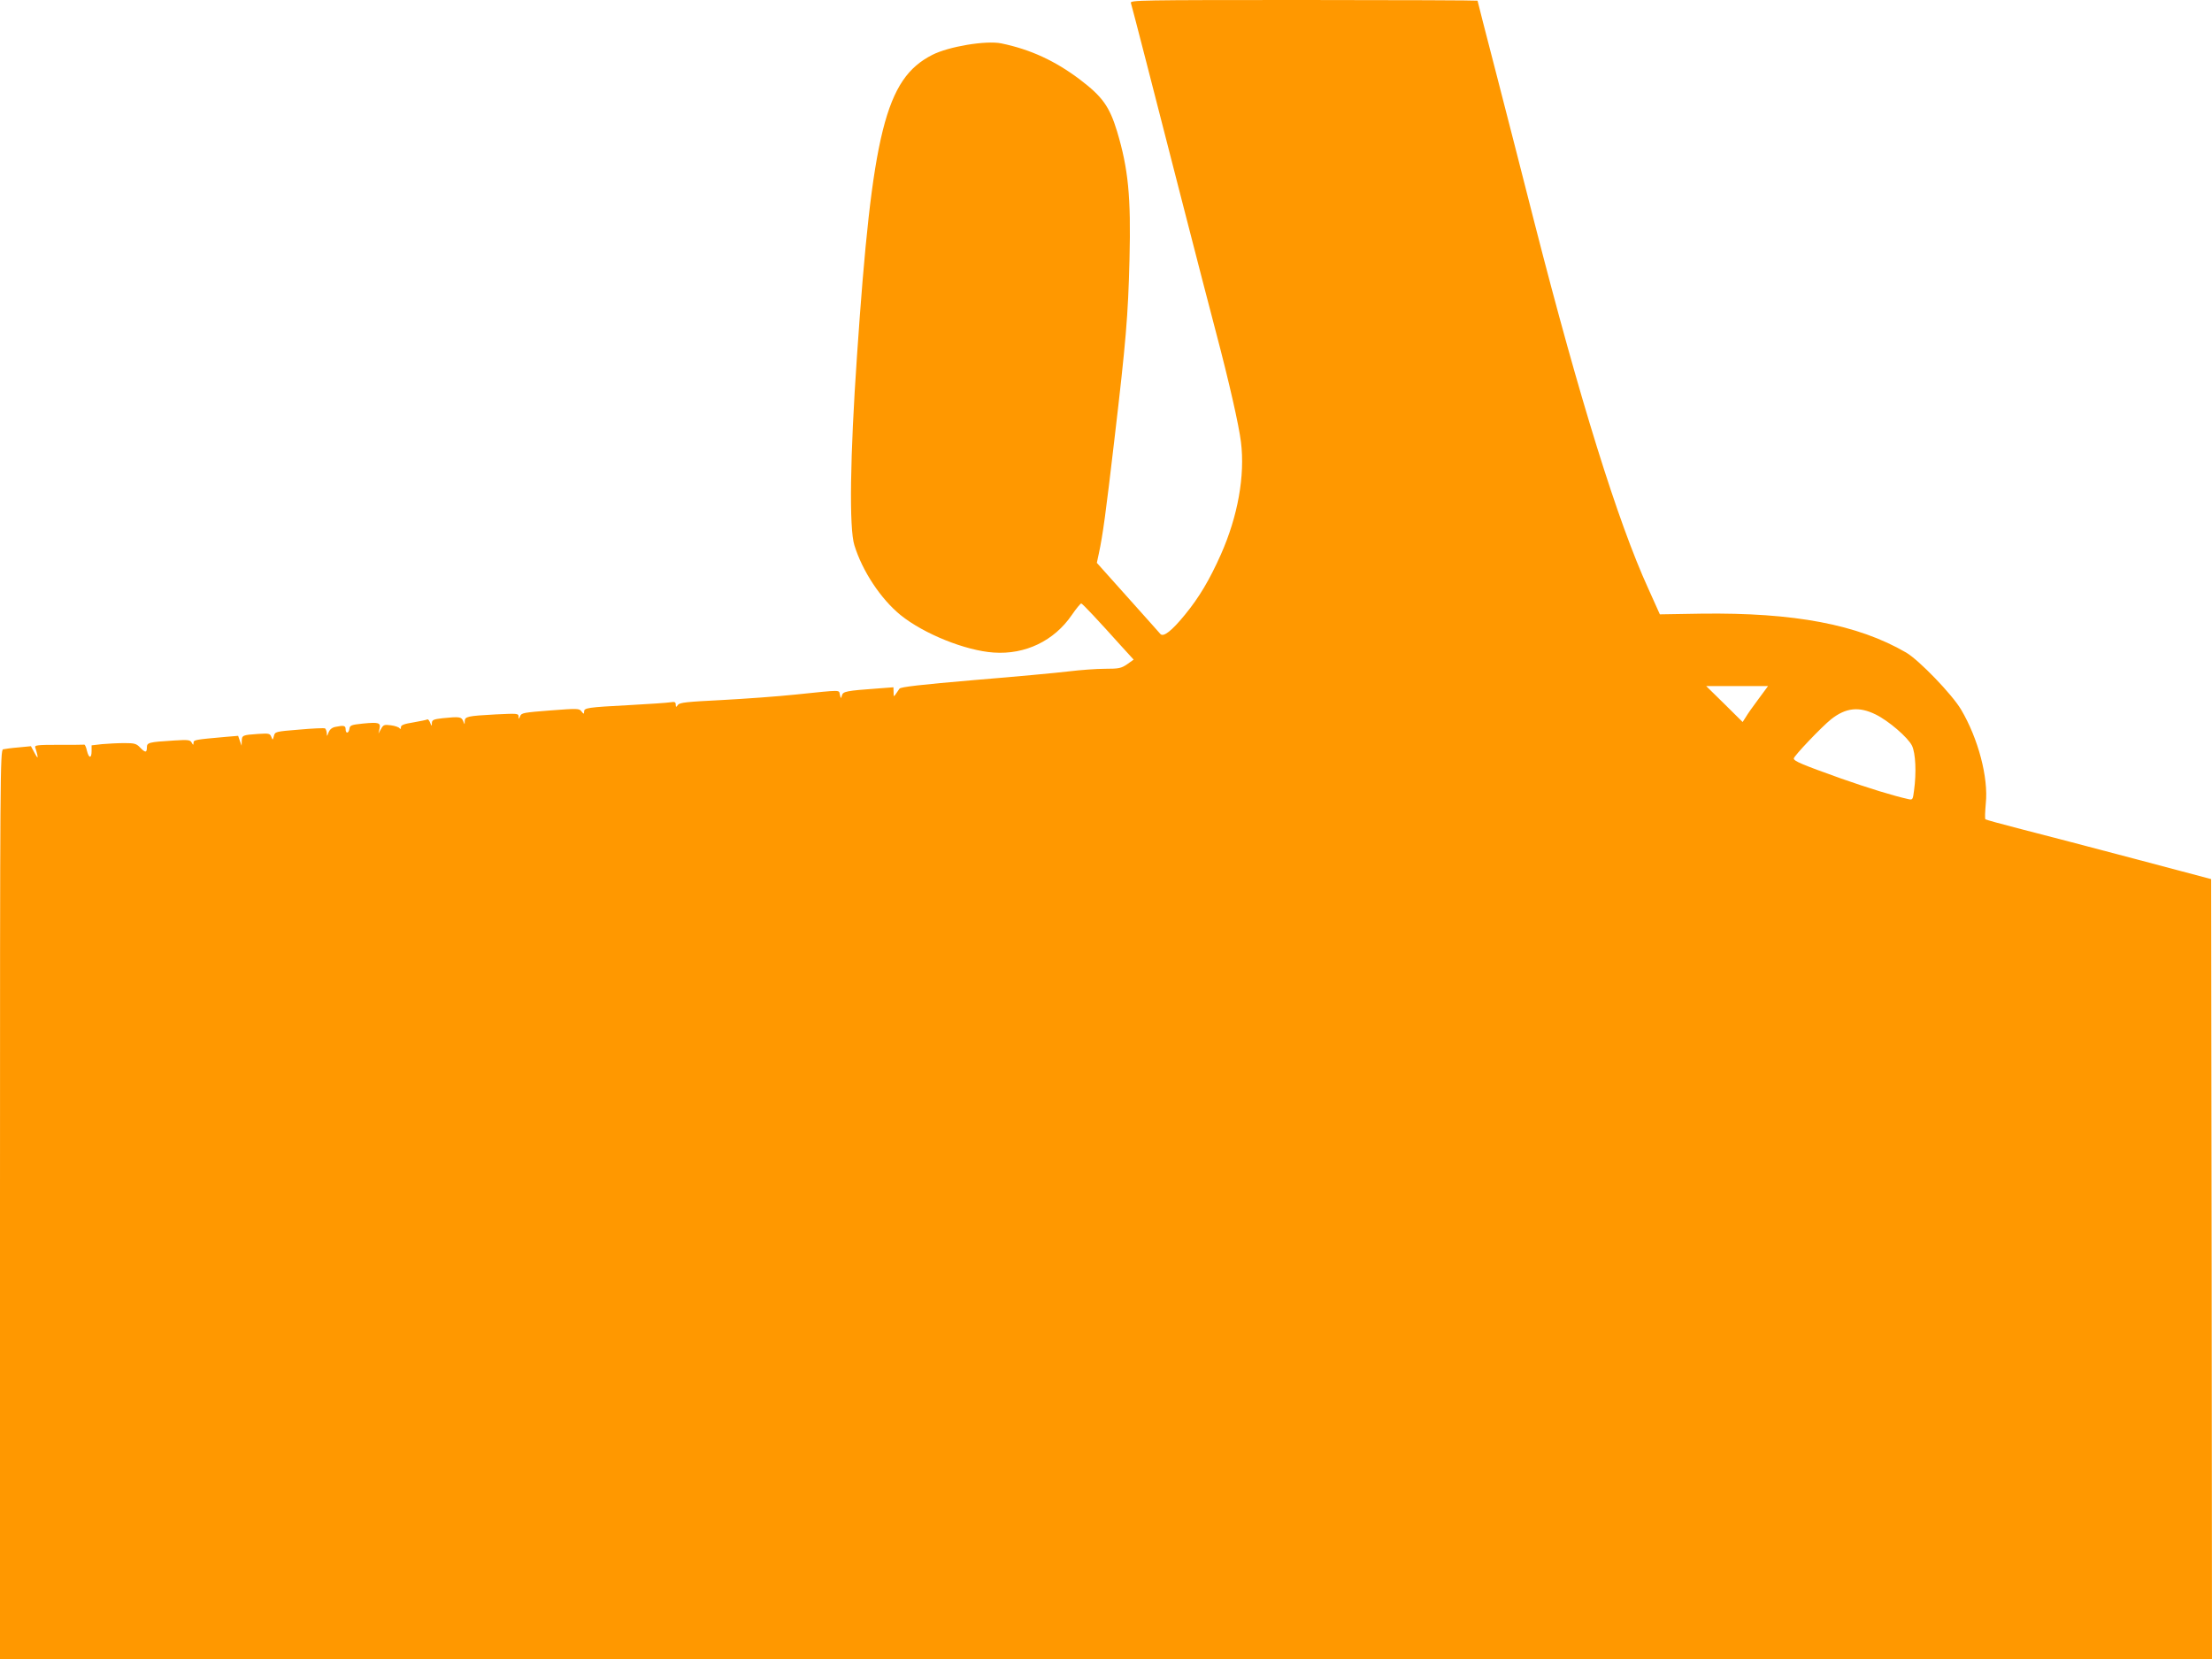 <?xml version="1.0" standalone="no"?>
<!DOCTYPE svg PUBLIC "-//W3C//DTD SVG 20010904//EN"
 "http://www.w3.org/TR/2001/REC-SVG-20010904/DTD/svg10.dtd">
<svg version="1.0" xmlns="http://www.w3.org/2000/svg"
 width="1280pt" height="960pt" viewBox="0 0 1280 960"
 preserveAspectRatio="xMidYMid meet">
<g transform="translate(0,960) scale(0.1,-0.1)"
fill="#ff9800" stroke="none">
<path d="M6544 9583 c10 -33 134 -515 291 -1128 86 -335 177 -686 202 -780 75
-284 132 -535 144 -633 24 -195 -18 -429 -116 -650 -66 -148 -126 -249 -208
-349 -76 -93 -124 -131 -142 -112 -7 8 -92 104 -190 213 l-178 199 12 56 c22
102 40 232 90 661 66 561 79 712 87 1040 9 363 -7 523 -72 740 -44 144 -85
201 -214 299 -144 109 -287 175 -456 210 -88 18 -305 -18 -400 -67 -270 -138
-347 -447 -435 -1742 -40 -580 -46 -998 -15 -1095 46 -150 153 -311 267 -404
135 -109 376 -206 539 -217 183 -13 350 68 452 217 26 38 51 68 55 67 8 -2
100 -100 230 -245 l73 -80 -38 -27 c-34 -23 -47 -26 -128 -26 -49 0 -144 -7
-209 -15 -66 -8 -311 -31 -545 -50 -314 -27 -428 -40 -435 -50 -5 -7 -15 -22
-22 -32 -11 -16 -12 -15 -12 11 l-1 29 -92 -7 c-180 -13 -200 -17 -206 -40 -6
-20 -6 -20 -12 4 -7 29 17 29 -255 1 -104 -11 -298 -25 -430 -32 -200 -10
-242 -14 -252 -28 -11 -15 -12 -14 -13 2 0 15 -6 17 -32 13 -18 -3 -123 -10
-233 -16 -247 -13 -265 -16 -265 -38 -1 -15 -2 -15 -15 1 -13 18 -22 18 -180
6 -153 -12 -168 -14 -175 -33 -8 -19 -9 -19 -9 -2 -1 18 -8 18 -133 12 -164
-9 -178 -12 -179 -40 0 -21 0 -21 -9 2 -10 24 -21 26 -119 16 -53 -6 -61 -10
-62 -28 0 -20 -1 -20 -10 2 -5 13 -12 21 -16 19 -5 -3 -41 -10 -80 -17 -56 -9
-73 -16 -73 -28 0 -11 -3 -13 -8 -6 -4 6 -26 14 -50 17 -38 5 -44 3 -57 -21
l-15 -27 6 27 c8 36 -3 40 -96 31 -67 -7 -75 -10 -78 -30 -4 -28 -22 -30 -22
-3 0 21 -10 24 -58 14 -21 -4 -34 -15 -41 -33 -9 -24 -9 -24 -10 -4 -1 12 -5
24 -10 28 -5 3 -73 0 -150 -7 -137 -11 -140 -12 -146 -37 -7 -25 -7 -25 -15
-5 -8 20 -14 21 -77 17 -89 -6 -93 -8 -94 -40 l-1 -28 -10 28 -10 29 -72 -6
c-178 -16 -186 -17 -186 -34 -1 -15 -2 -15 -11 1 -9 16 -21 17 -102 12 -147
-9 -157 -12 -157 -40 0 -32 -10 -31 -40 0 -21 22 -32 25 -90 25 -37 0 -95 -3
-129 -6 l-61 -7 0 -33 c0 -45 -16 -43 -27 2 -4 19 -11 35 -15 35 -5 -1 -71 -1
-149 -1 -125 0 -140 -2 -135 -16 3 -9 9 -28 12 -42 4 -22 1 -20 -16 11 l-21
39 -72 -7 c-40 -3 -80 -9 -89 -11 -17 -5 -18 -139 -18 -2635 l0 -2629 6400 0
6400 0 -2 2257 -3 2256 -445 118 c-245 65 -537 141 -650 170 -113 29 -208 55
-211 58 -4 3 -2 44 2 91 16 150 -44 377 -143 544 -52 88 -243 286 -318 330
-281 163 -648 232 -1185 225 l-240 -4 -67 149 c-176 385 -397 1095 -657 2111
-66 259 -167 654 -225 878 -58 224 -106 410 -106 413 0 2 -453 4 -1006 4 -953
0 -1005 -1 -1000 -17z m3631 -4029 c-31 -41 -64 -88 -73 -104 l-18 -28 -105
104 -106 104 179 0 179 0 -56 -76z m678 -88 c76 -37 188 -134 211 -181 21 -44
26 -156 12 -258 -7 -55 -8 -57 -34 -51 -86 19 -229 63 -391 120 -224 80 -271
100 -271 115 0 14 161 183 216 227 85 67 161 75 257 28z"/>
</g>
</svg>
